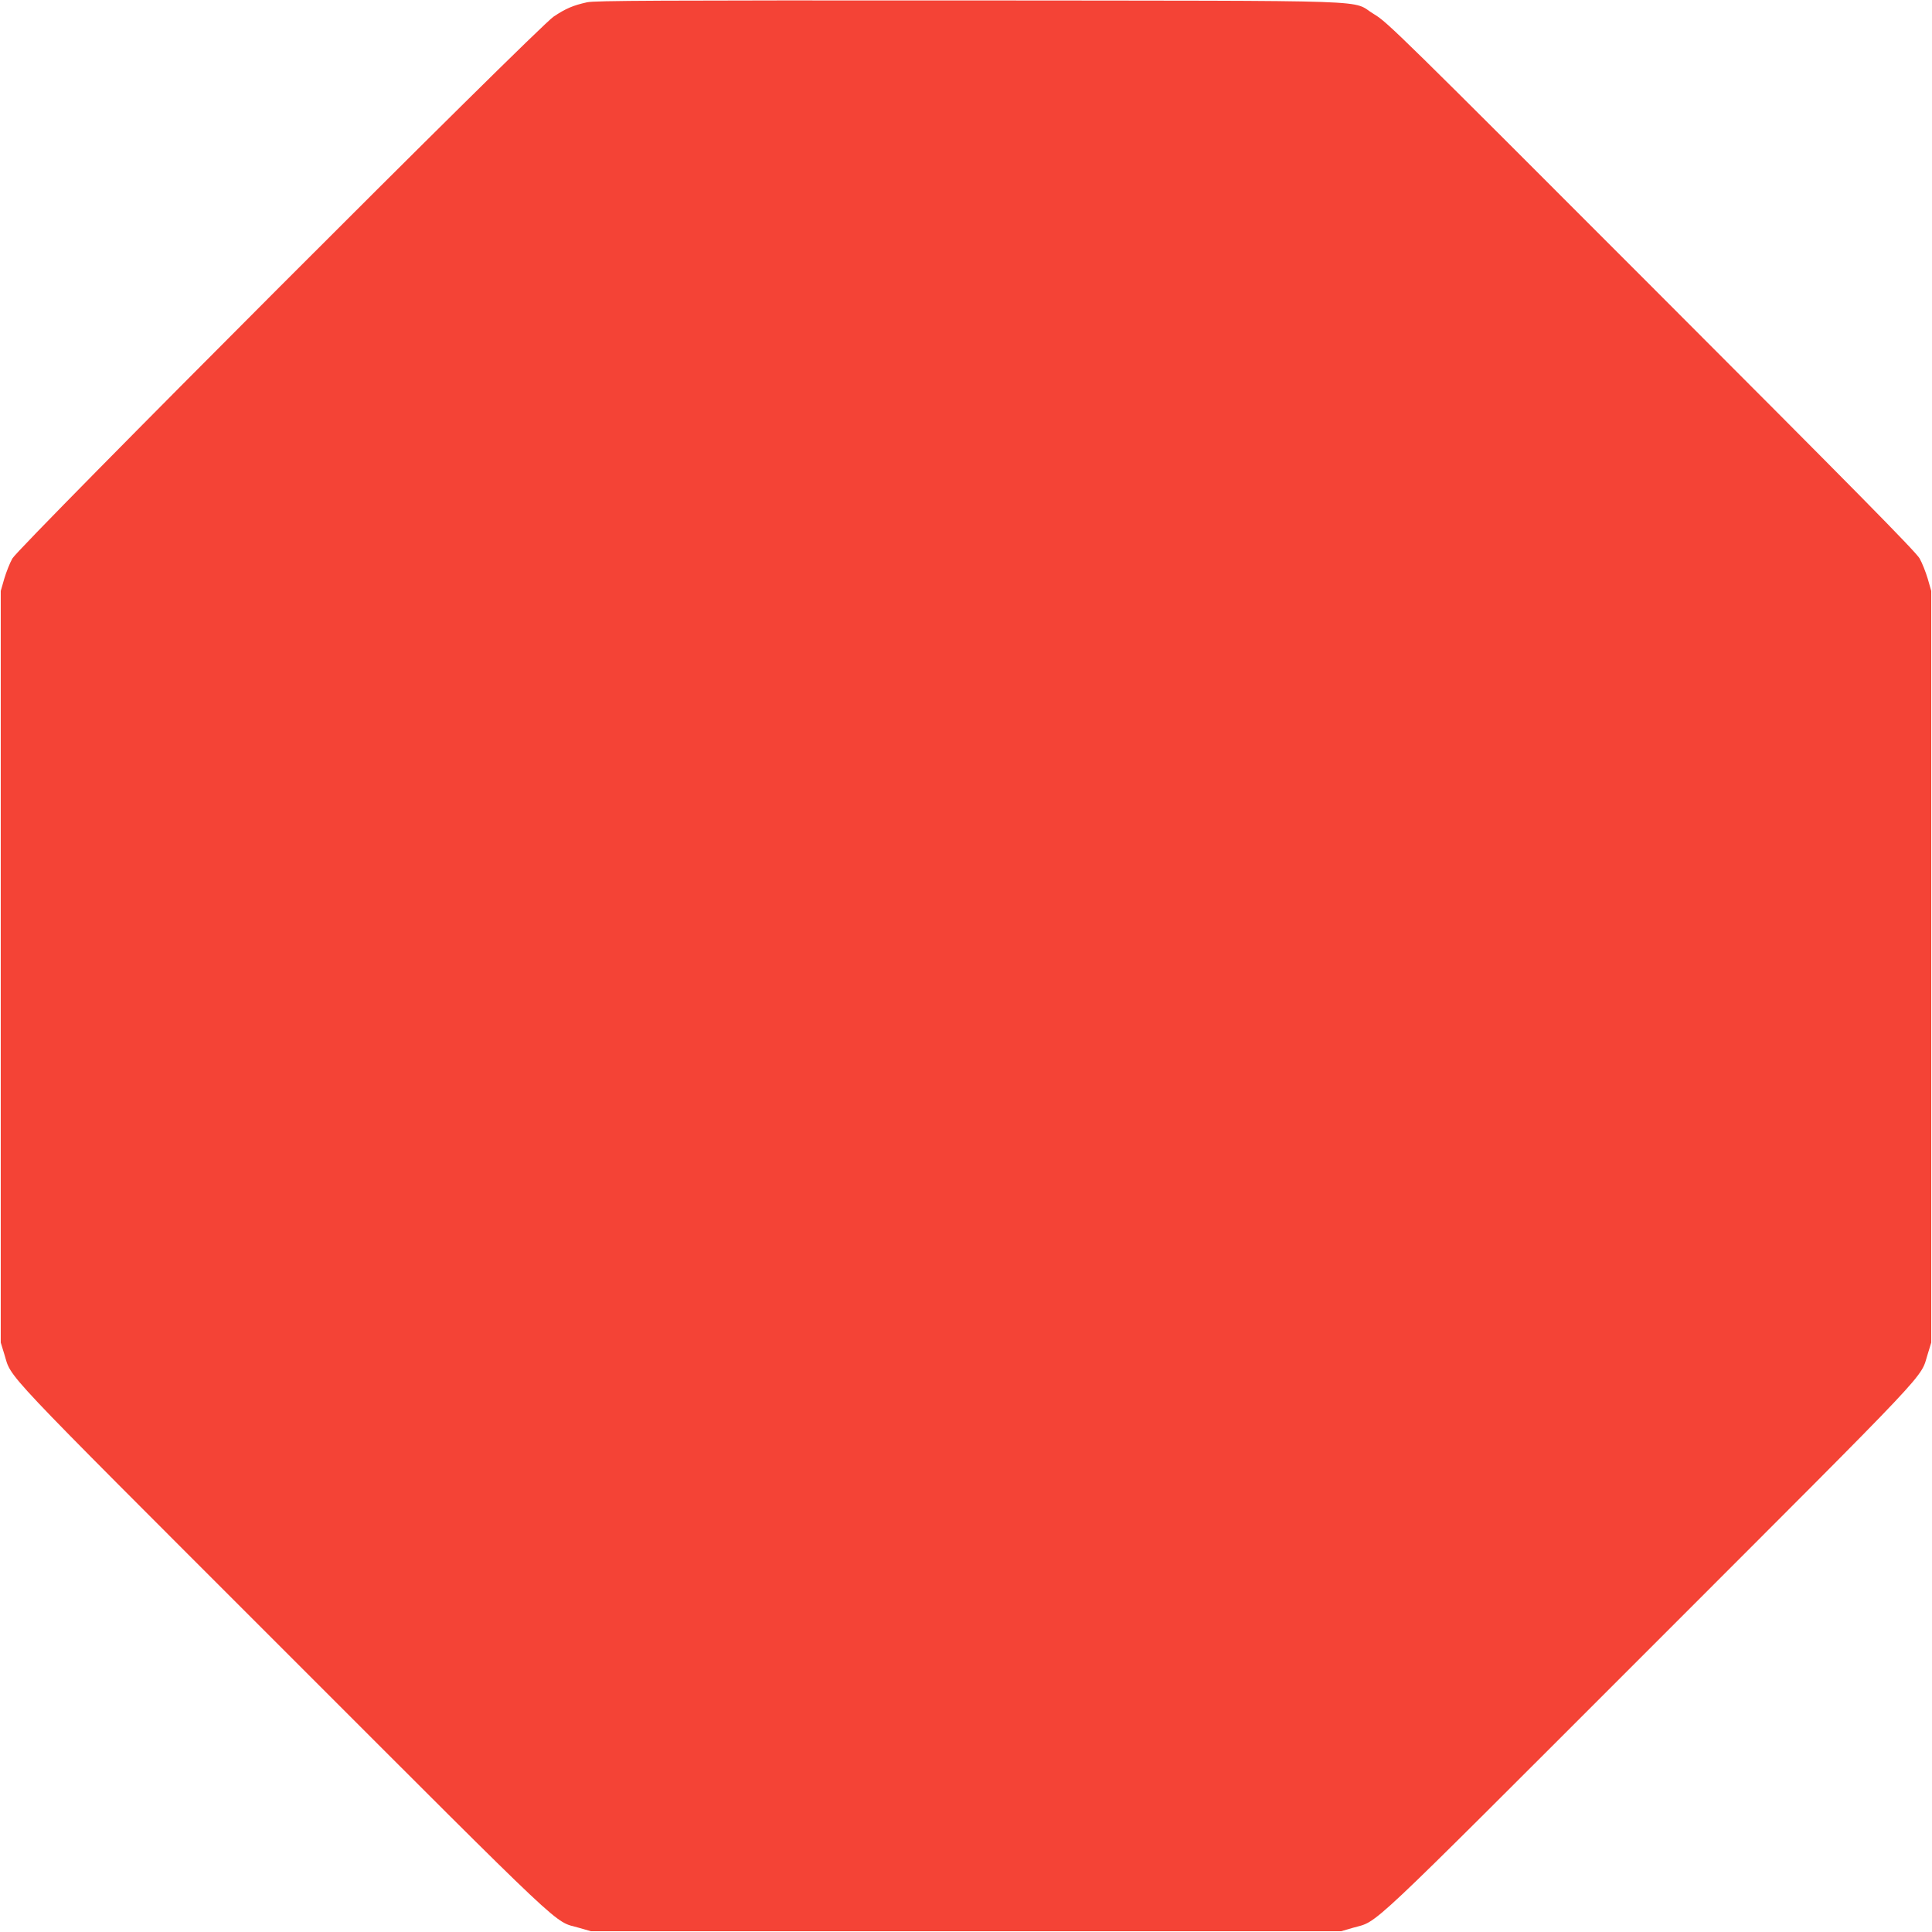 <?xml version="1.0" standalone="no"?>
<!DOCTYPE svg PUBLIC "-//W3C//DTD SVG 20010904//EN"
 "http://www.w3.org/TR/2001/REC-SVG-20010904/DTD/svg10.dtd">
<svg version="1.0" xmlns="http://www.w3.org/2000/svg"
 width="1280pt" height="1280pt" viewBox="0 0 1280 1280"
 preserveAspectRatio="xMidYMid meet">
<g transform="translate(0,1280) scale(0.1,-0.1)"
fill="#f44336" stroke="none">
<path d="M3890 12785 c-94 -21 -141 -41 -222 -95 -106 -70 -3541 -3510 -3586
-3590 -17 -30 -41 -91 -54 -135 l-23 -80 0 -2490 0 -2490 23 -75 c54 -171 -71
-39 1846 -1956 1925 -1925 1788 -1796 1961 -1846 l80 -23 2485 0 2485 0 79 23
c174 50 44 -72 1967 1851 1911 1912 1787 1780 1841 1951 l23 75 0 2490 0 2490
-23 80 c-13 44 -37 105 -54 135 -24 43 -426 451 -1777 1803 -1660 1662 -1750
1751 -1836 1802 -167 99 126 89 -2680 92 -2086 1 -2480 -1 -2535 -12z"/>
</g>
</svg>
